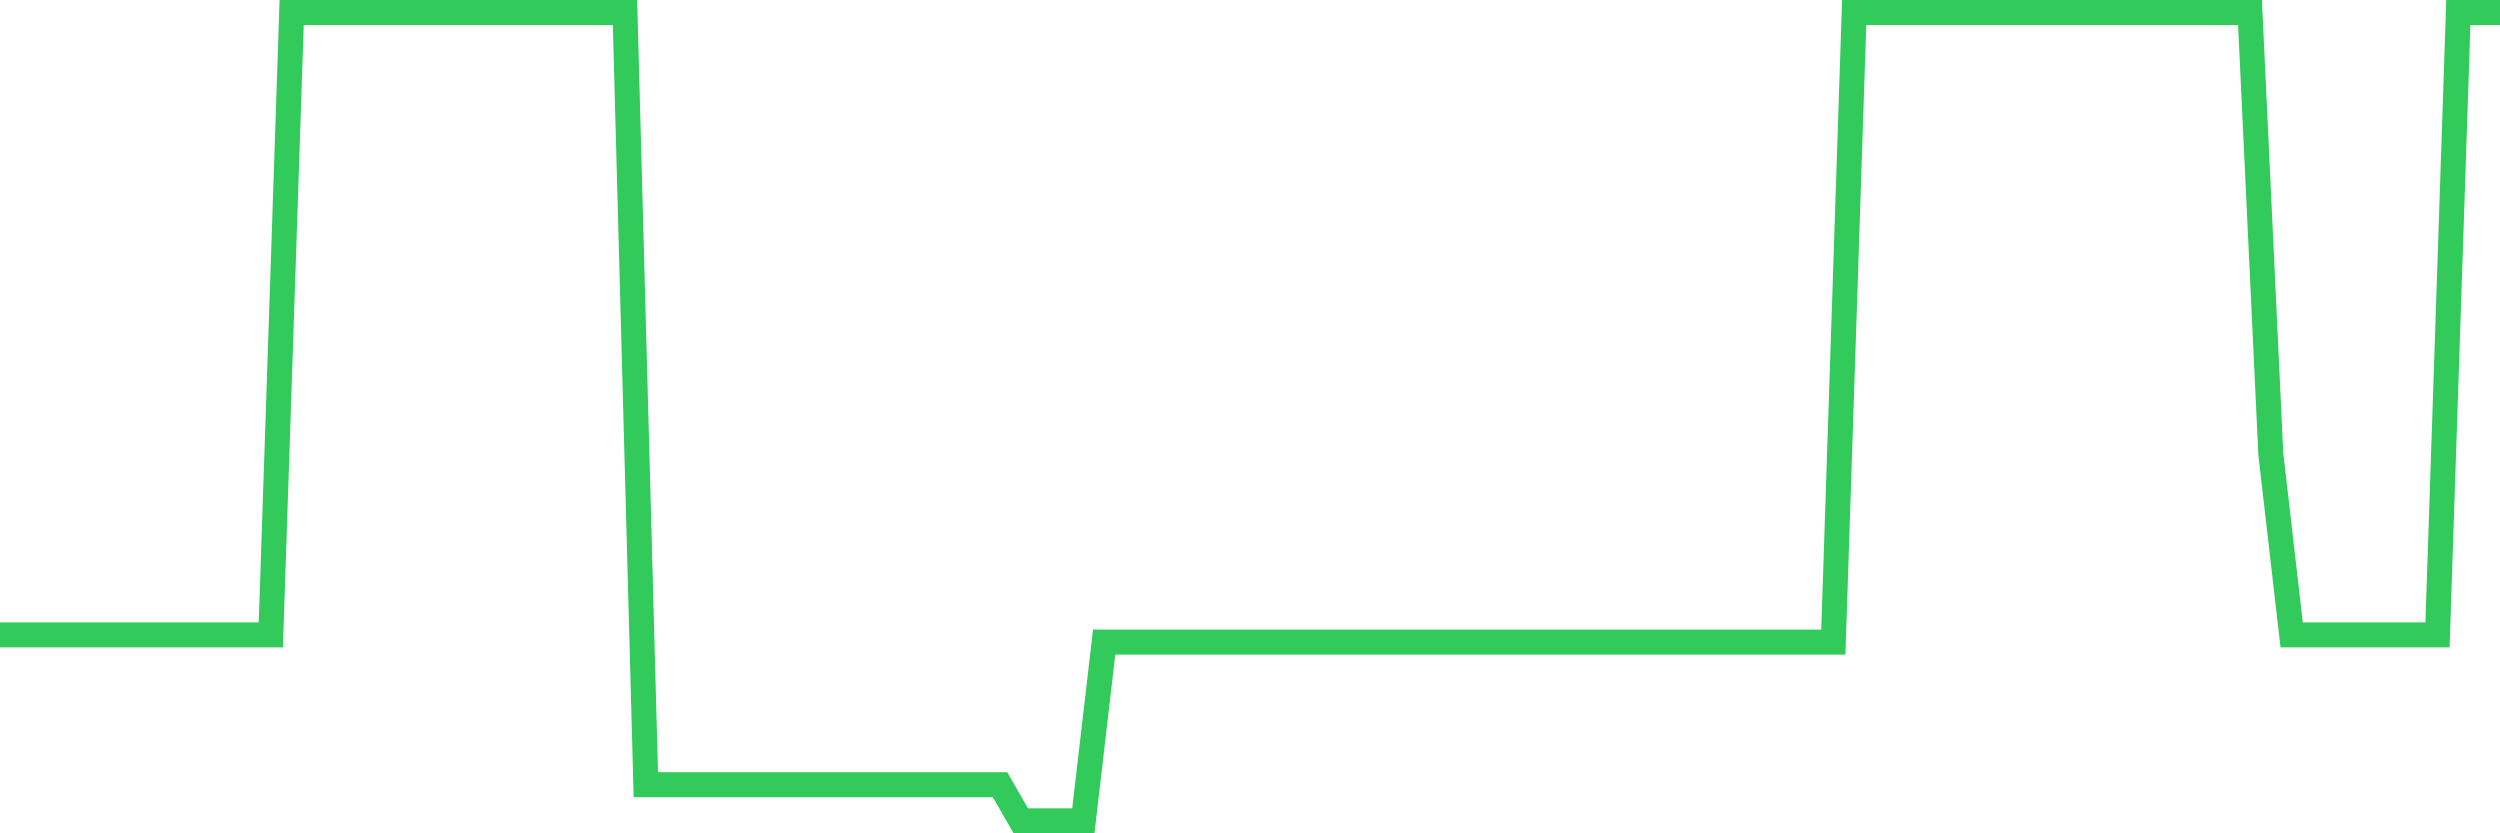 <svg
  xmlns="http://www.w3.org/2000/svg"
  xmlns:xlink="http://www.w3.org/1999/xlink"
  width="120"
  height="40"
  viewBox="0 0 120 40"
  preserveAspectRatio="none"
>
  <polyline
    points="0,30.475 1,30.475 2,30.475 3,30.475 4,30.475 5,30.475 6,30.475 7,30.475 8,30.475 9,30.475 10,30.475 11,30.475 12,30.475 13,30.475 14,0.6 15,0.6 16,0.6 17,0.6 18,0.6 19,0.6 20,0.6 21,0.6 22,0.6 23,0.6 24,0.6 25,0.6 26,0.6 27,0.6 28,0.6 29,0.6 30,0.6 31,37.665 32,37.665 33,37.665 34,37.665 35,37.665 36,37.665 37,37.665 38,37.665 39,37.665 40,37.665 41,37.665 42,37.665 43,37.665 44,37.665 45,37.665 46,37.665 47,37.665 48,37.665 49,39.4 50,39.4 51,39.4 52,39.4 53,30.822 54,30.822 55,30.822 56,30.822 57,30.822 58,30.822 59,30.822 60,30.822 61,30.822 62,30.822 63,30.822 64,30.822 65,30.822 66,30.822 67,30.822 68,30.822 69,30.822 70,30.822 71,30.822 72,30.822 73,30.822 74,30.822 75,30.822 76,30.822 77,30.822 78,30.822 79,30.822 80,30.822 81,30.822 82,30.822 83,30.822 84,30.822 85,30.822 86,30.822 87,30.822 88,30.822 89,0.6 90,0.6 91,0.6 92,0.6 93,0.6 94,0.6 95,0.6 96,0.6 97,0.6 98,0.6 99,0.6 100,0.6 101,0.6 102,0.6 103,0.6 104,0.6 105,0.6 106,0.6 107,0.6 108,0.6 109,21.801 110,30.475 111,30.475 112,30.475 113,30.475 114,30.475 115,30.475 116,30.475 117,30.475 118,0.6 119,0.6 120,0.6"
    fill="none"
    stroke="#32ca5b"
    stroke-width="1.2"
  >
  </polyline>
</svg>